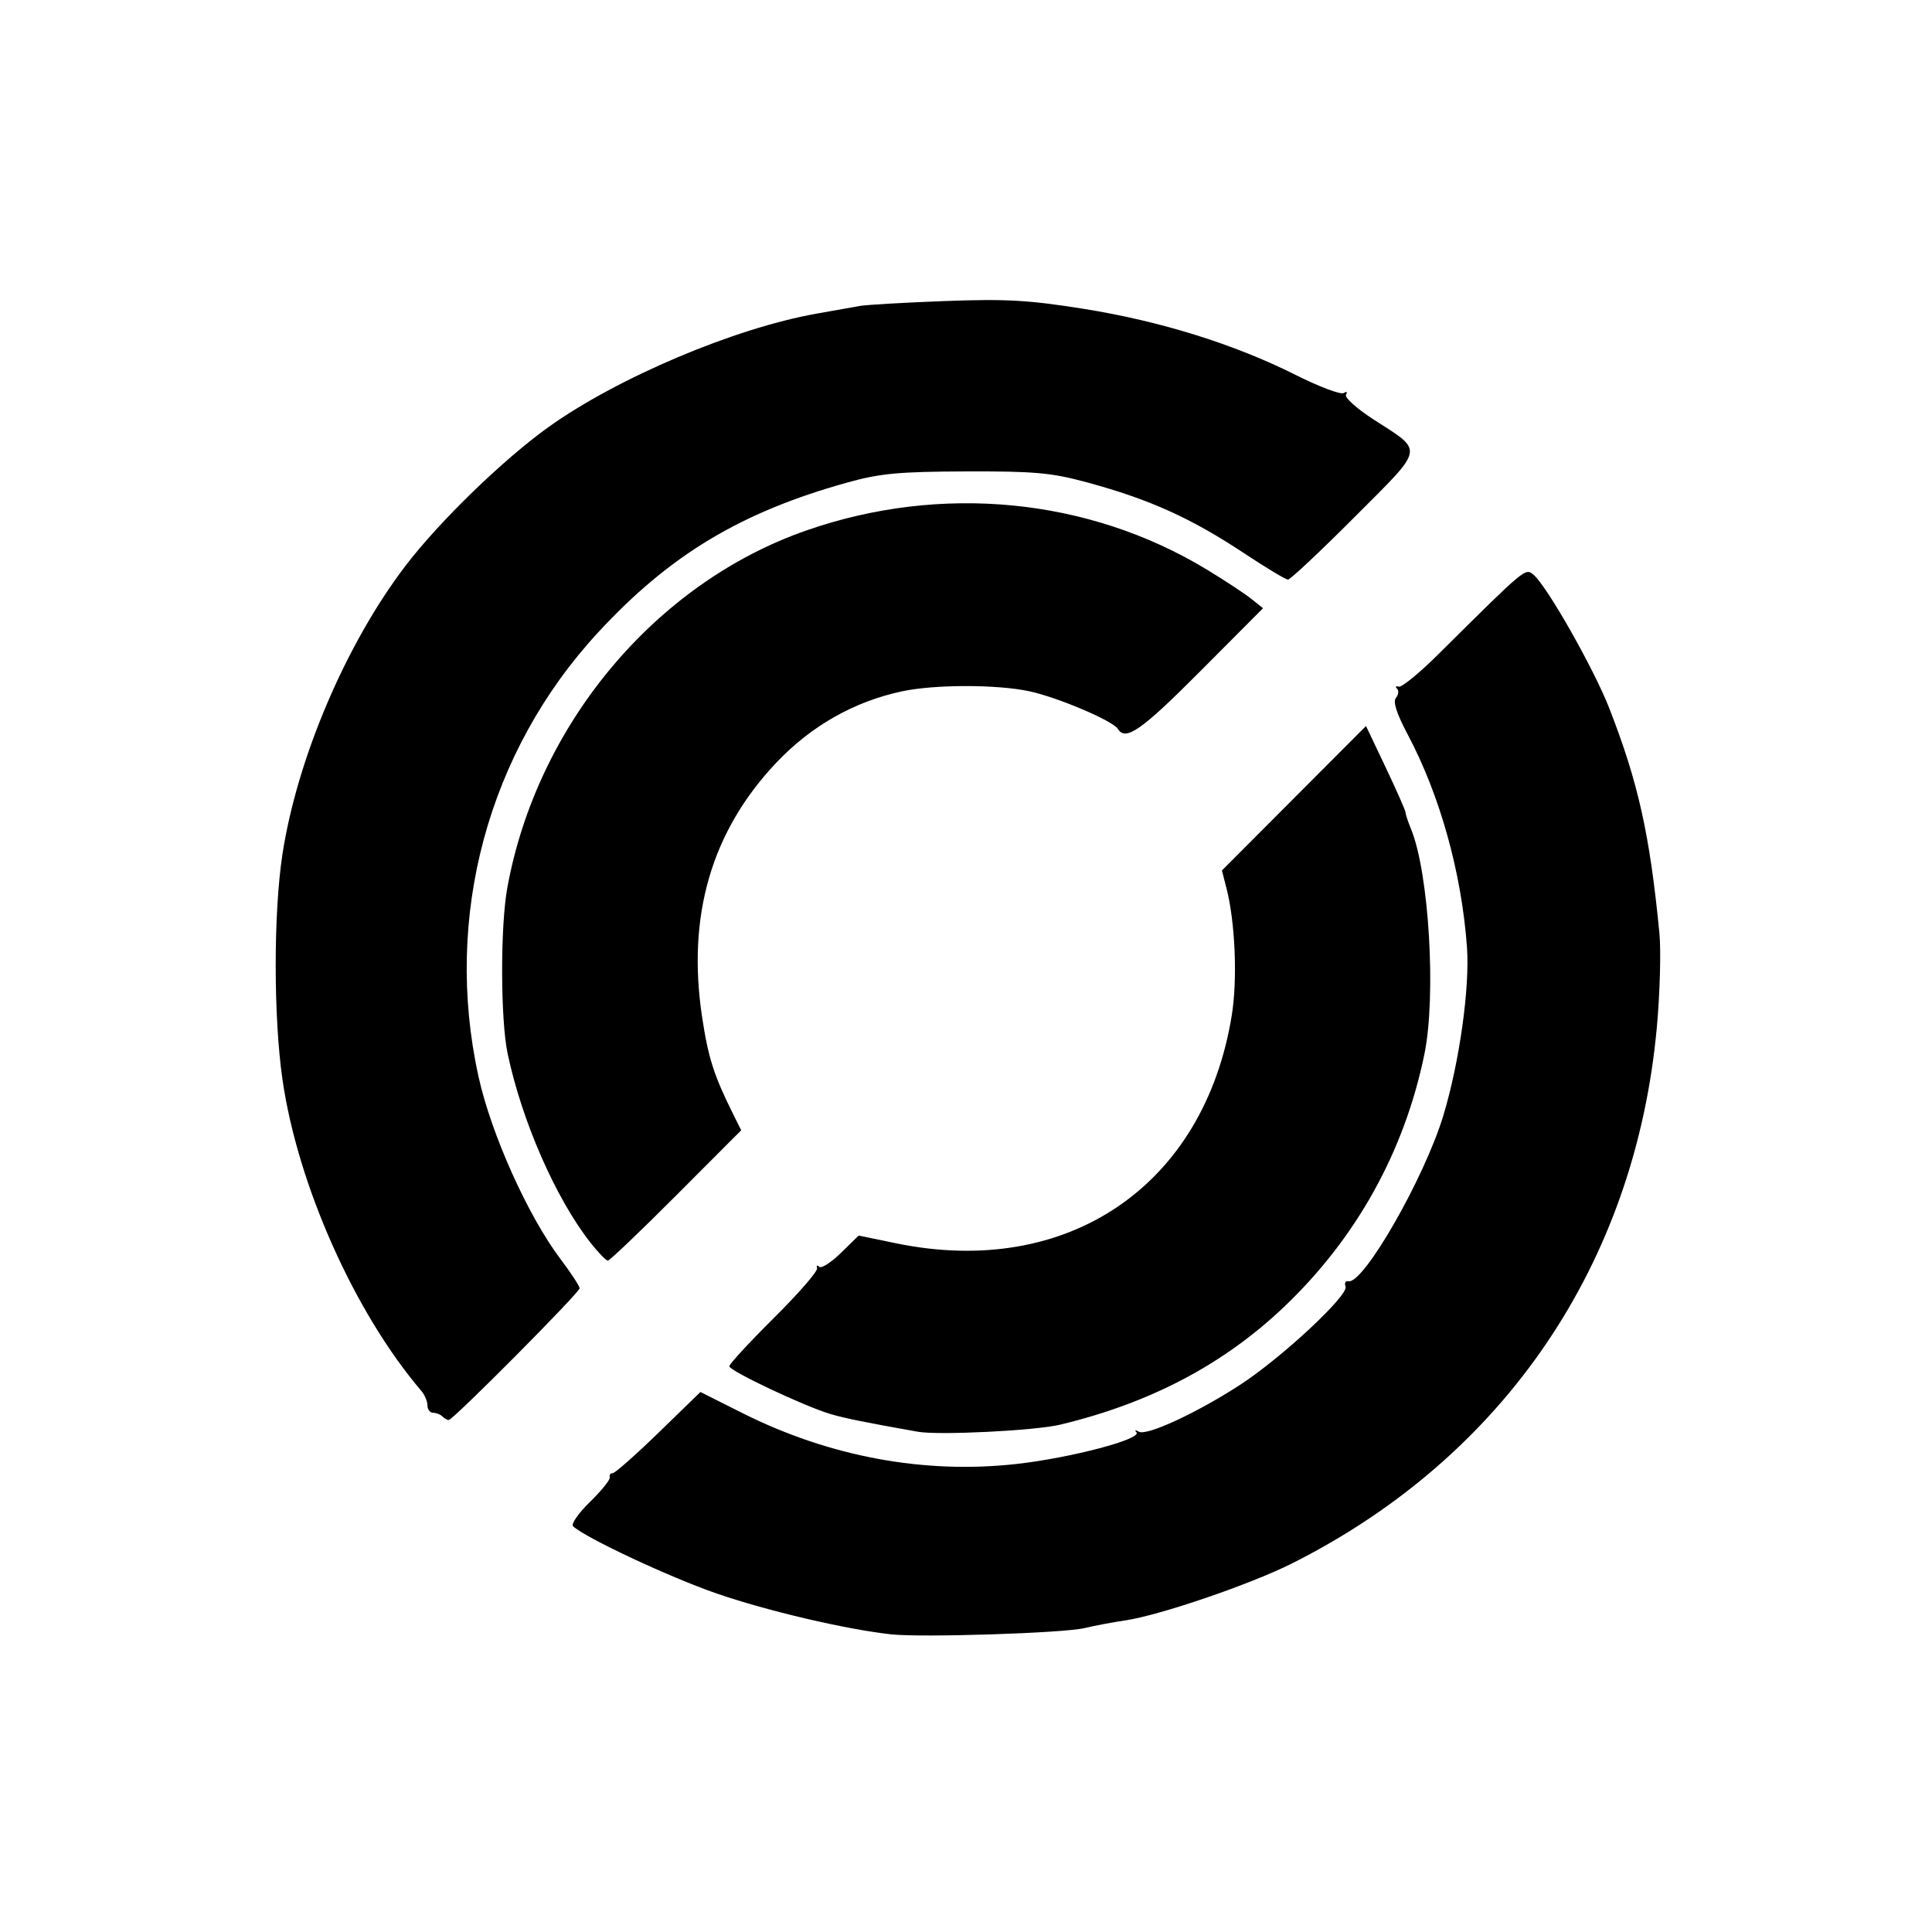 <?xml version="1.0" encoding="UTF-8" standalone="no"?>
<!-- Created with Inkscape (http://www.inkscape.org/) -->

<svg
   version="1.1"
   id="svg1"
   width="400"
   height="400"
   viewBox="0 0 400 400"
   xmlns:xlink="http://www.w3.org/1999/xlink"
   xmlns="http://www.w3.org/2000/svg"
   xmlns:svg="http://www.w3.org/2000/svg">
  <defs
     id="defs1" />
  <g
     id="g1">
    <path
       style="fill:#000000"
       d="m 184.5,338.372 c -9.295,-1.014 -25.608,-4.83 -36.068,-8.437 -9.733,-3.356 -27.229,-11.545 -29.784,-13.94 -0.469,-0.439 1.106,-2.708 3.5,-5.042 2.394,-2.334 4.24,-4.628 4.102,-5.098 -0.138,-0.47 0.137,-0.854 0.609,-0.854 0.473,0 4.752,-3.78 9.51,-8.401 l 8.65,-8.401 8.74,4.387 c 17.962,9.015 37.631,12.658 56.734,10.509 11.283,-1.27 26.048,-5.172 24.791,-6.552 -0.432,-0.474 -0.208,-0.529 0.497,-0.123 1.608,0.927 12,-3.881 20.945,-9.692 8.624,-5.602 22.547,-18.571 21.86,-20.361 -0.283,-0.738 -0.015,-1.235 0.595,-1.104 3.109,0.667 15.745,-21.397 19.648,-34.306 3.33,-11.014 5.495,-26.438 4.891,-34.844 -1.105,-15.379 -5.577,-31.438 -12.265,-44.037 -2.311,-4.355 -3.098,-6.801 -2.441,-7.592 0.533,-0.642 0.635,-1.501 0.227,-1.909 -0.408,-0.408 -0.247,-0.591 0.357,-0.408 0.604,0.183 4.273,-2.817 8.152,-6.667 18.269,-18.13 18.028,-17.928 19.752,-16.498 2.757,2.288 12.508,19.475 15.699,27.67 5.981,15.361 8.362,26.042 10.358,46.456 0.356,3.645 0.122,12.42 -0.521,19.5 -4.453,49.052 -31.61,88.98 -75.538,111.061 -8.659,4.352 -27.461,10.772 -34.58,11.806 -2.431,0.353 -6.22,1.068 -8.42,1.589 -4.399,1.041 -33.638,1.982 -40,1.288 z m 5.5,-41.95 c -10.758,-1.906 -14.964,-2.757 -18,-3.643 -5.306,-1.549 -21,-8.953 -21,-9.908 0,-0.462 4.162,-4.974 9.25,-10.026 5.088,-5.053 9.1,-9.672 8.917,-10.265 -0.183,-0.593 0.013,-0.732 0.437,-0.308 0.424,0.424 2.437,-0.857 4.474,-2.846 l 3.703,-3.616 7.717,1.596 c 35.54,7.35 63.855,-11.893 69.537,-47.258 1.197,-7.451 0.697,-19.271 -1.113,-26.286 l -0.939,-3.64 14.917,-14.955 14.917,-14.955 4.092,8.611 c 2.251,4.736 4.092,8.912 4.092,9.28 0,0.368 0.519,1.936 1.154,3.484 3.71,9.054 5.221,34.491 2.763,46.516 -4.119,20.147 -14.097,38.132 -29.049,52.357 -12.552,11.941 -27.737,19.933 -46.367,24.402 -5.197,1.247 -25.138,2.235 -29.5,1.462 z M 91.583,293.25 c -0.412,-0.412 -1.274,-0.75 -1.915,-0.75 -0.641,0 -1.166,-0.684 -1.167,-1.52 -7.25e-4,-0.836 -0.569,-2.186 -1.263,-3 C 73.424,271.785 61.638,245.358 58.481,223.5 56.624,210.646 56.613,189.124 58.456,177 61.476,157.134 71.625,133.304 83.945,117.152 90.959,107.956 104.274,95.046 113.634,88.367 127.922,78.172 152.094,67.947 169,64.948 c 3.575,-0.634 7.625,-1.355 9,-1.602 1.375,-0.247 9.305,-0.704 17.622,-1.016 12.662,-0.474 17.354,-0.209 28.84,1.628 15.814,2.529 31.121,7.306 43.773,13.66 4.869,2.445 9.352,4.137 9.963,3.759 0.624,-0.385 0.832,-0.236 0.476,0.341 -0.349,0.565 2.214,2.87 5.697,5.123 10.506,6.794 10.758,5.498 -3.932,20.221 C 273.338,114.178 267.142,120 266.669,120 c -0.473,0 -4.529,-2.433 -9.014,-5.407 C 246.587,107.253 238.002,103.378 225,99.853 c -7.322,-1.985 -10.787,-2.297 -25,-2.25 -13.874,0.046 -17.773,0.409 -24.5,2.278 -22.091,6.14 -36.794,14.973 -51.637,31.023 -22.861,24.721 -32.078,58.915 -24.795,91.981 2.625,11.919 10.247,28.878 16.996,37.816 2.165,2.867 3.936,5.576 3.936,6.02 C 120,267.623 93.799,294 92.903,294 c -0.313,0 -0.907,-0.338 -1.32,-0.75 z m 30.642,-36 c -7.179,-9.148 -14.19,-25.168 -17.131,-39.144 -1.478,-7.025 -1.517,-26.26 -0.07,-34.244 6.136,-33.836 30.672,-63.163 61.953,-74.048 27.883,-9.703 58.349,-6.738 82.798,8.058 3.698,2.238 7.849,4.965 9.224,6.06 l 2.5,1.991 -12.986,13.038 c -12.236,12.286 -15.465,14.545 -17.073,11.944 -1.035,-1.675 -12.452,-6.527 -18.316,-7.785 -6.703,-1.438 -19.534,-1.437 -26.327,0.002 -9.967,2.11 -18.912,7.195 -26.142,14.858 -13.372,14.175 -18.456,31.662 -15.29,52.594 1.283,8.486 2.438,12.088 6.471,20.181 l 1.622,3.256 -13.467,13.494 C 132.588,254.928 126.222,261 125.848,261 c -0.374,0 -2.004,-1.688 -3.623,-3.75 z"
       id="path2" />
  </g>
</svg>
